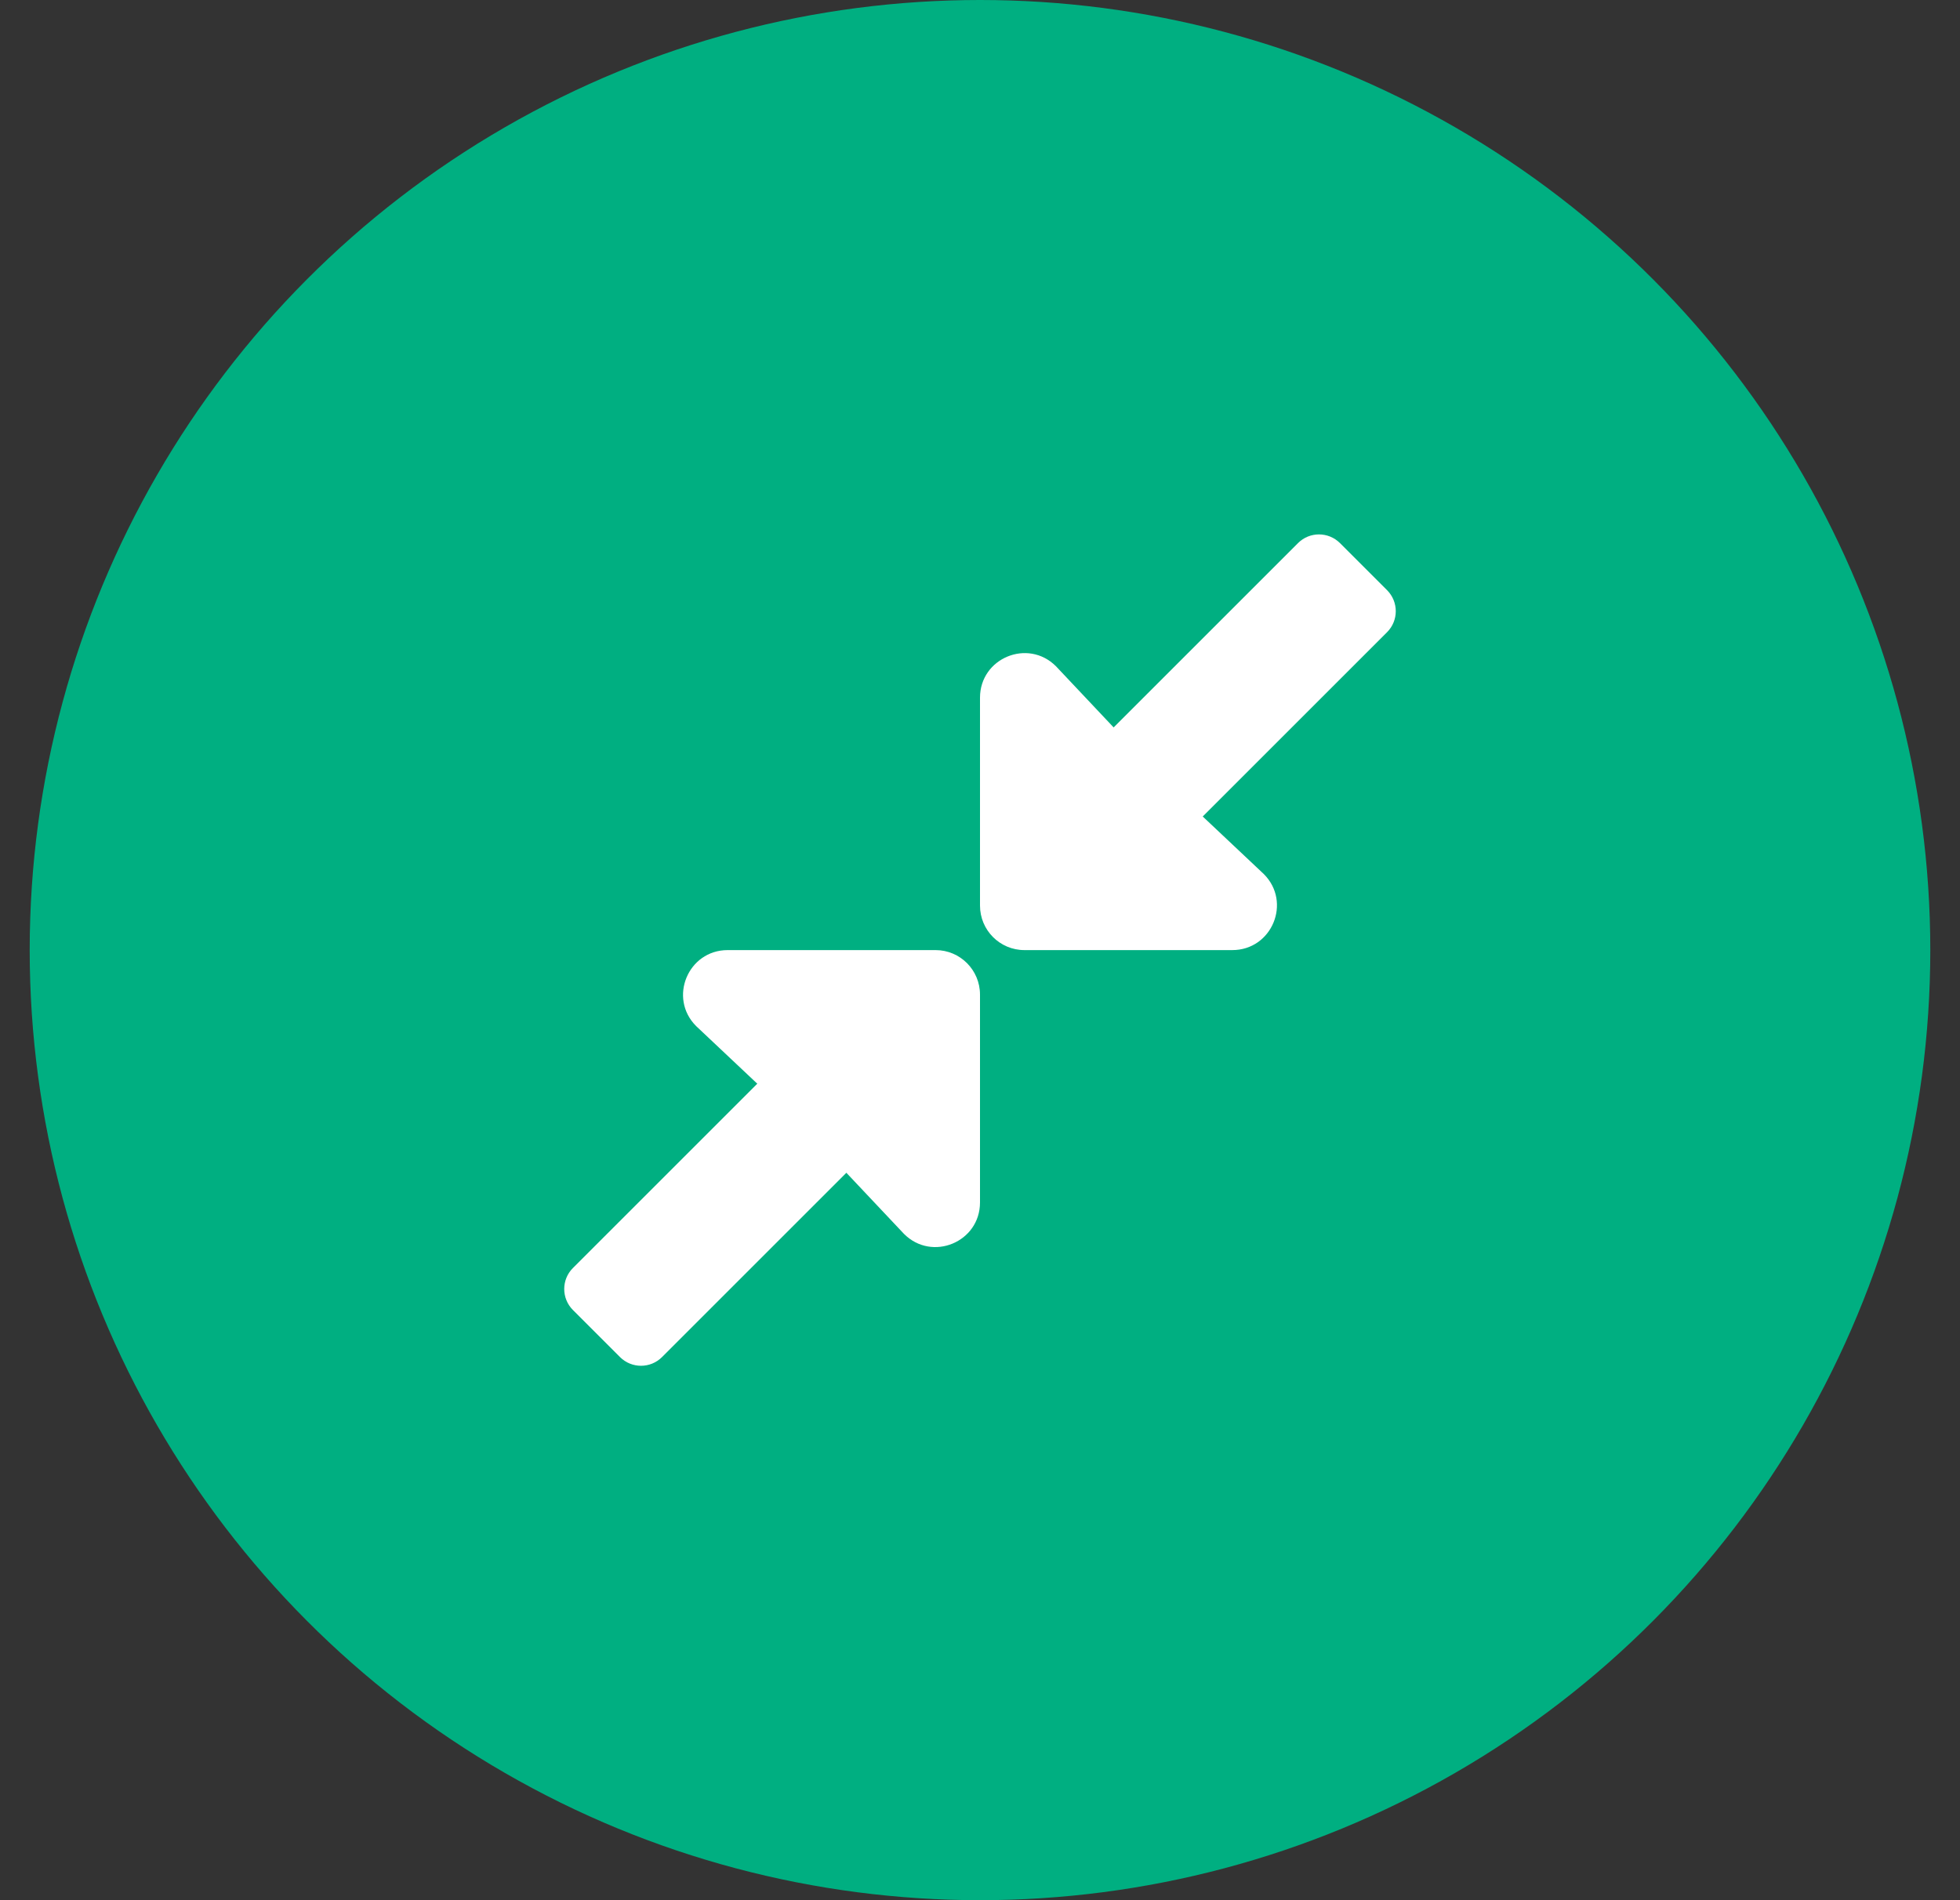 <svg width="33" height="32" viewBox="0 0 33 32" fill="none" xmlns="http://www.w3.org/2000/svg">
<rect x="0" y="0" width="33" height="32" fill="#333333" stroke="none"/>
<circle cx="16.5" cy="16" r="16" fill="#00AF81"/>
<g clip-path="url(#clip0_1561_4555)">
<path d="M9.646 21.354L12.75 18.25L11.721 17.28C11.249 16.808 11.583 16 12.252 16H15.752C16.166 16 16.5 16.336 16.5 16.75V20.25C16.5 20.918 15.694 21.253 15.221 20.78L14.25 19.75L11.146 22.854C10.951 23.049 10.635 23.049 10.439 22.854L9.646 22.061C9.451 21.865 9.451 21.549 9.646 21.354ZM23.354 10.646L20.25 13.75L21.279 14.72C21.751 15.192 21.417 16 20.748 16H17.248C16.834 16 16.5 15.664 16.5 15.25V11.75C16.5 11.082 17.306 10.747 17.779 11.22L18.75 12.25L21.854 9.146C22.049 8.951 22.365 8.951 22.561 9.146L23.354 9.939C23.549 10.135 23.549 10.451 23.354 10.646Z" fill="white"/>
</g>
<defs>
<clipPath id="clip0_1561_4555">
<rect width="14" height="16" fill="white" transform="translate(9.5 8)"/>
</clipPath>
</defs>
</svg>
